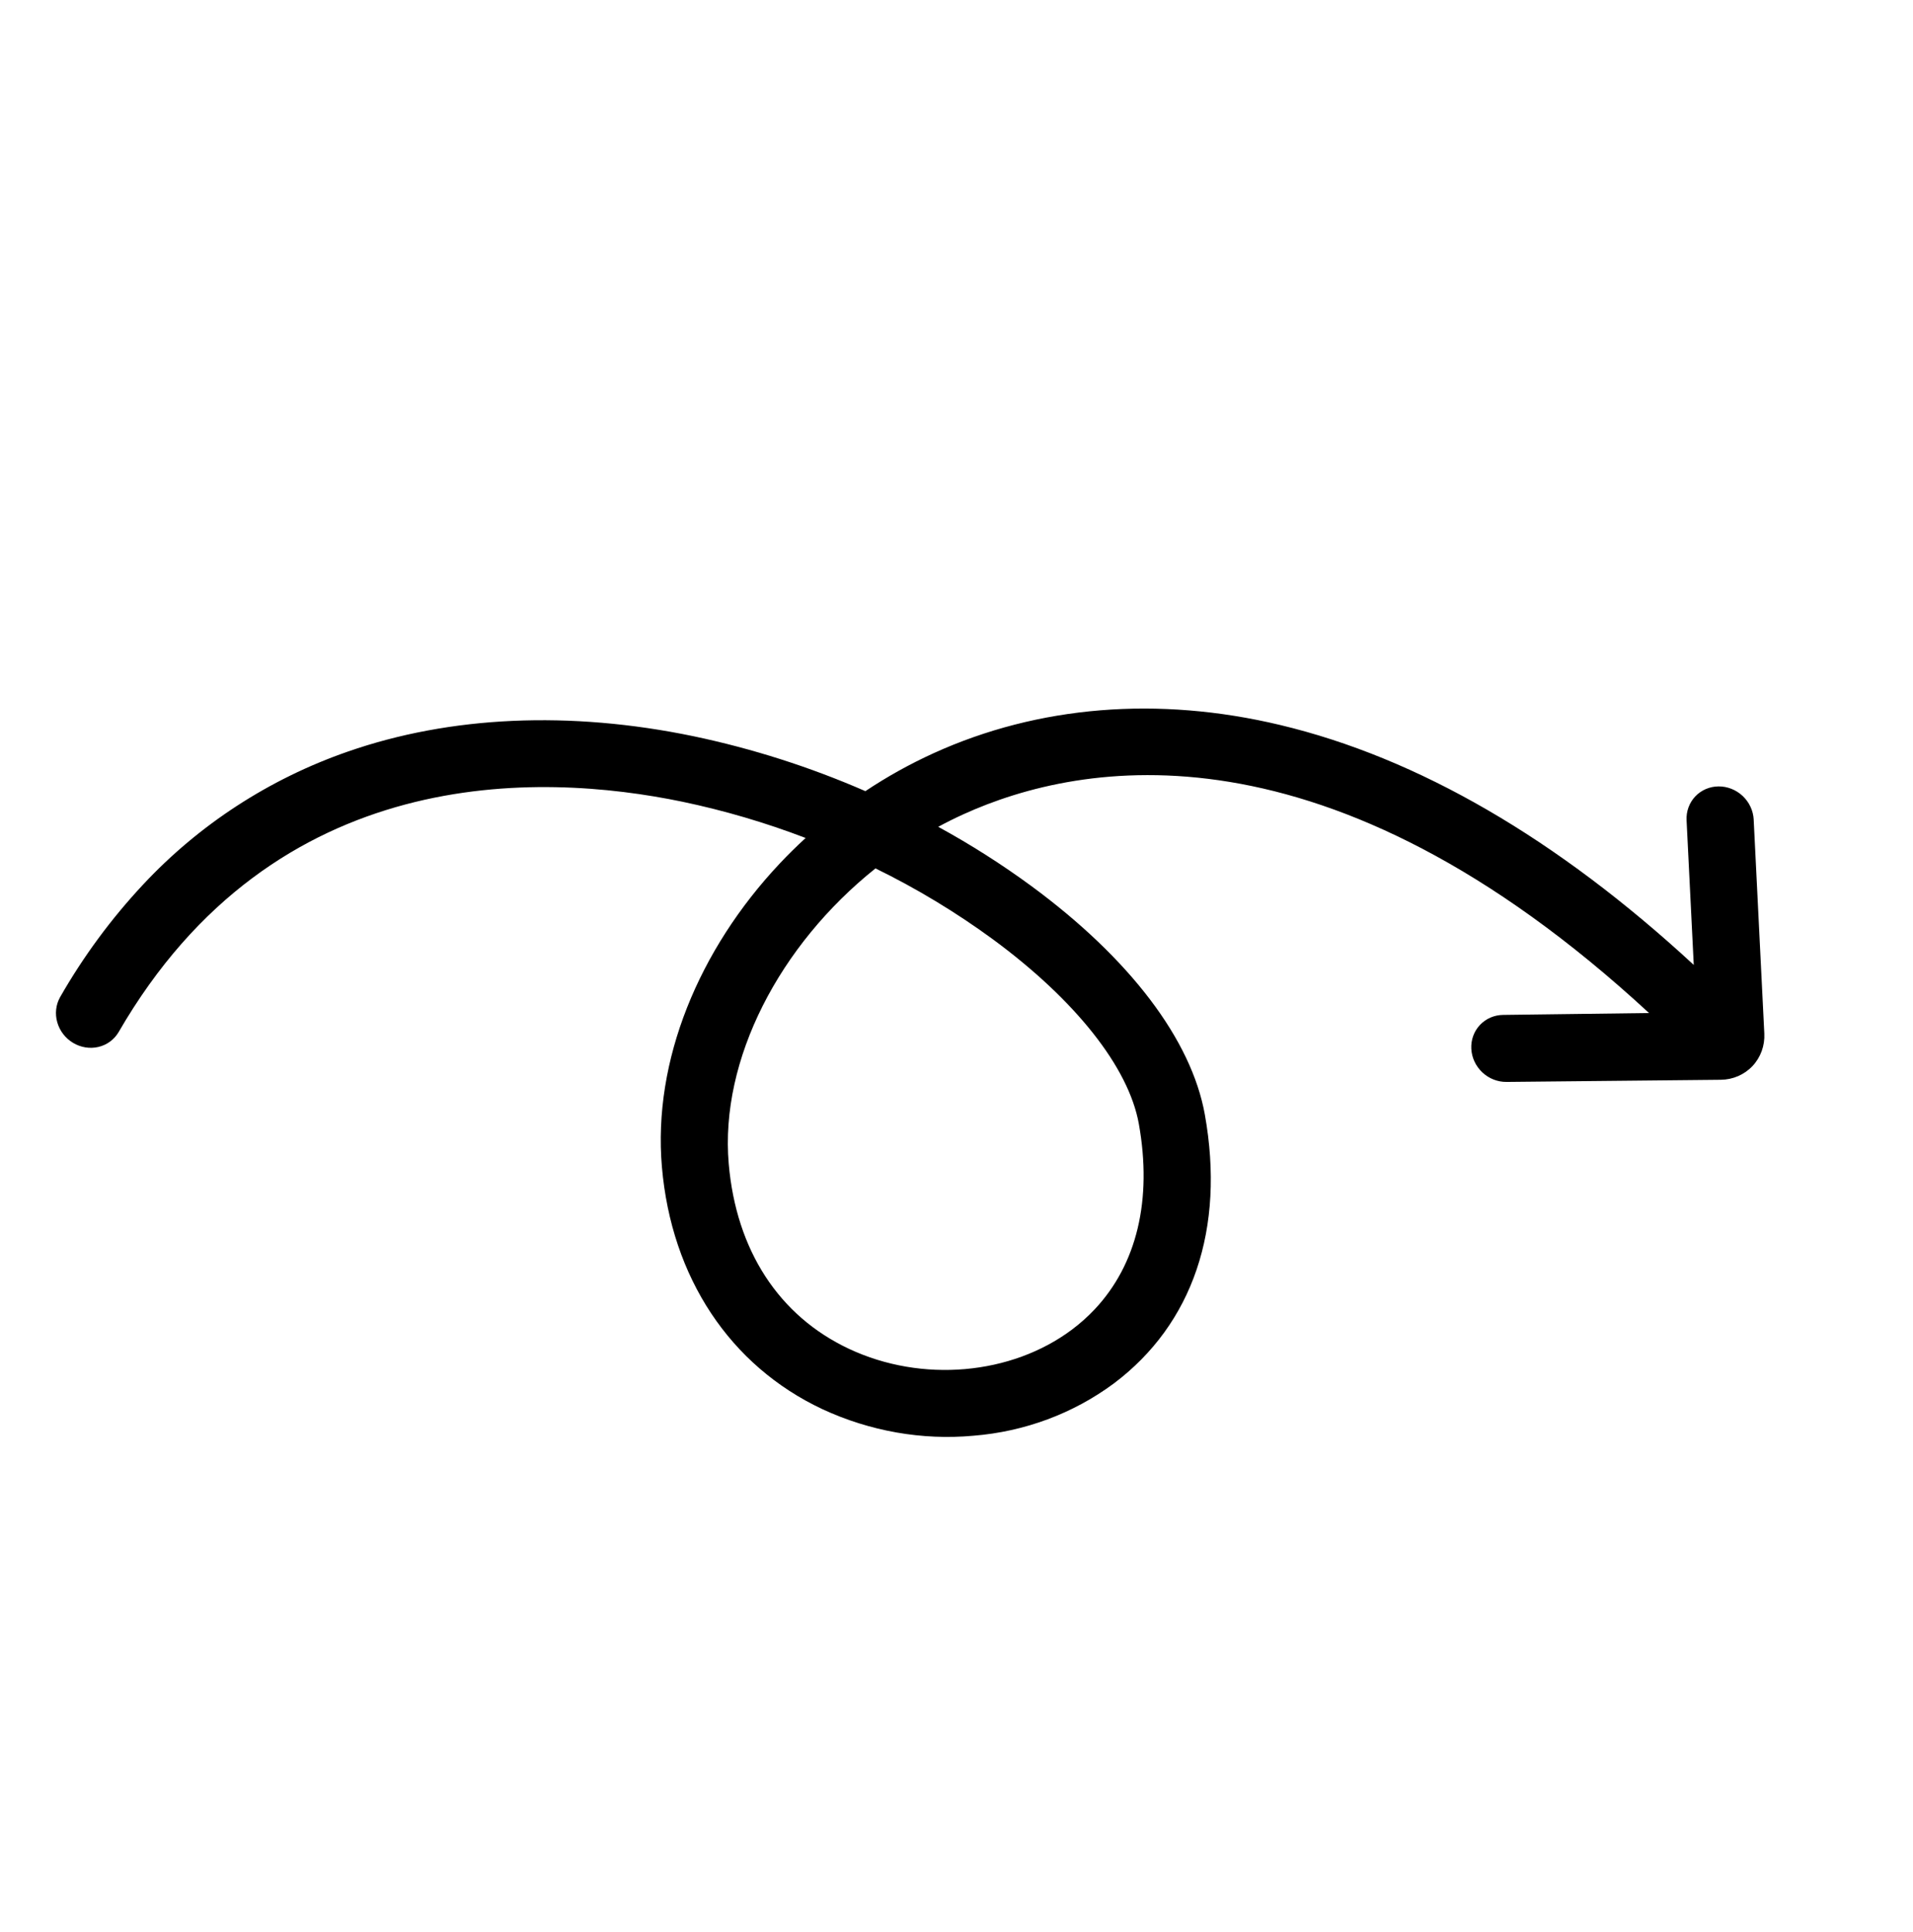 <svg width="102" height="103" viewBox="0 0 102 103" fill="none" xmlns="http://www.w3.org/2000/svg">
<g clip-path="url(#clip0_181_619)">
<path d="M93.505 43.703L94.072 55.112C94.104 55.76 93.877 56.383 93.442 56.845C93.006 57.307 92.398 57.571 91.75 57.577L80.327 57.692C79.853 57.697 79.388 57.514 79.036 57.182C78.684 56.85 78.472 56.397 78.449 55.923C78.425 55.449 78.591 54.992 78.91 54.654C79.229 54.315 79.675 54.122 80.15 54.118L87.926 54.018C70.764 38.159 57.673 40.551 51.364 43.422C50.909 43.629 50.463 43.851 50.025 44.088C51.746 45.028 53.405 46.083 54.989 47.245C60.24 51.11 63.526 55.439 64.242 59.435C65.33 65.51 63.605 70.601 59.389 73.77C57.222 75.376 54.631 76.34 51.898 76.558C49.167 76.807 46.39 76.318 43.856 75.144C38.92 72.827 35.798 68.116 35.292 62.218C34.806 56.563 37.258 50.628 41.58 46.04C42.02 45.573 42.478 45.121 42.956 44.684C40.816 43.865 38.621 43.219 36.391 42.752C28.733 41.16 14.644 40.639 6.319 55.044C6.083 55.44 5.697 55.722 5.243 55.827C4.789 55.933 4.304 55.854 3.894 55.607C3.484 55.361 3.182 54.967 3.053 54.511C2.923 54.055 2.978 53.573 3.204 53.171C4.443 51.003 5.928 48.99 7.629 47.169C10.622 43.963 14.358 41.534 18.535 40.081C24.006 38.171 30.386 37.887 36.986 39.26C40.12 39.918 43.188 40.898 46.142 42.186C47.295 41.417 48.51 40.742 49.775 40.165C55.358 37.625 61.751 37.104 68.262 38.66C75.606 40.414 83.021 44.717 90.31 51.452L89.927 43.739C89.915 43.504 89.95 43.272 90.029 43.054C90.108 42.836 90.23 42.638 90.388 42.47C90.546 42.302 90.737 42.169 90.949 42.077C91.162 41.985 91.392 41.936 91.627 41.934C91.862 41.931 92.097 41.975 92.319 42.063C92.541 42.151 92.744 42.28 92.919 42.444C93.093 42.609 93.235 42.805 93.335 43.02C93.436 43.236 93.494 43.468 93.506 43.703L93.505 43.703ZM52.94 50.086C50.966 48.642 48.871 47.376 46.68 46.306C41.565 50.389 38.377 56.5 38.855 62.053C39.251 66.664 41.529 70.17 45.272 71.926C49.144 73.744 53.924 73.327 57.166 70.891C57.596 70.568 57.998 70.209 58.366 69.819C60.613 67.433 61.448 63.983 60.722 59.928C60.183 56.916 57.346 53.329 52.94 50.086L52.94 50.086Z" fill="black"/>
</g>
<defs>
<clipPath id="clip0_181_619">
<rect width="70.688" height="73.541" fill="white" transform="matrix(0.686 -0.728 -0.728 -0.686 53.53 102.454)"/>
</clipPath>
</defs>
</svg>

